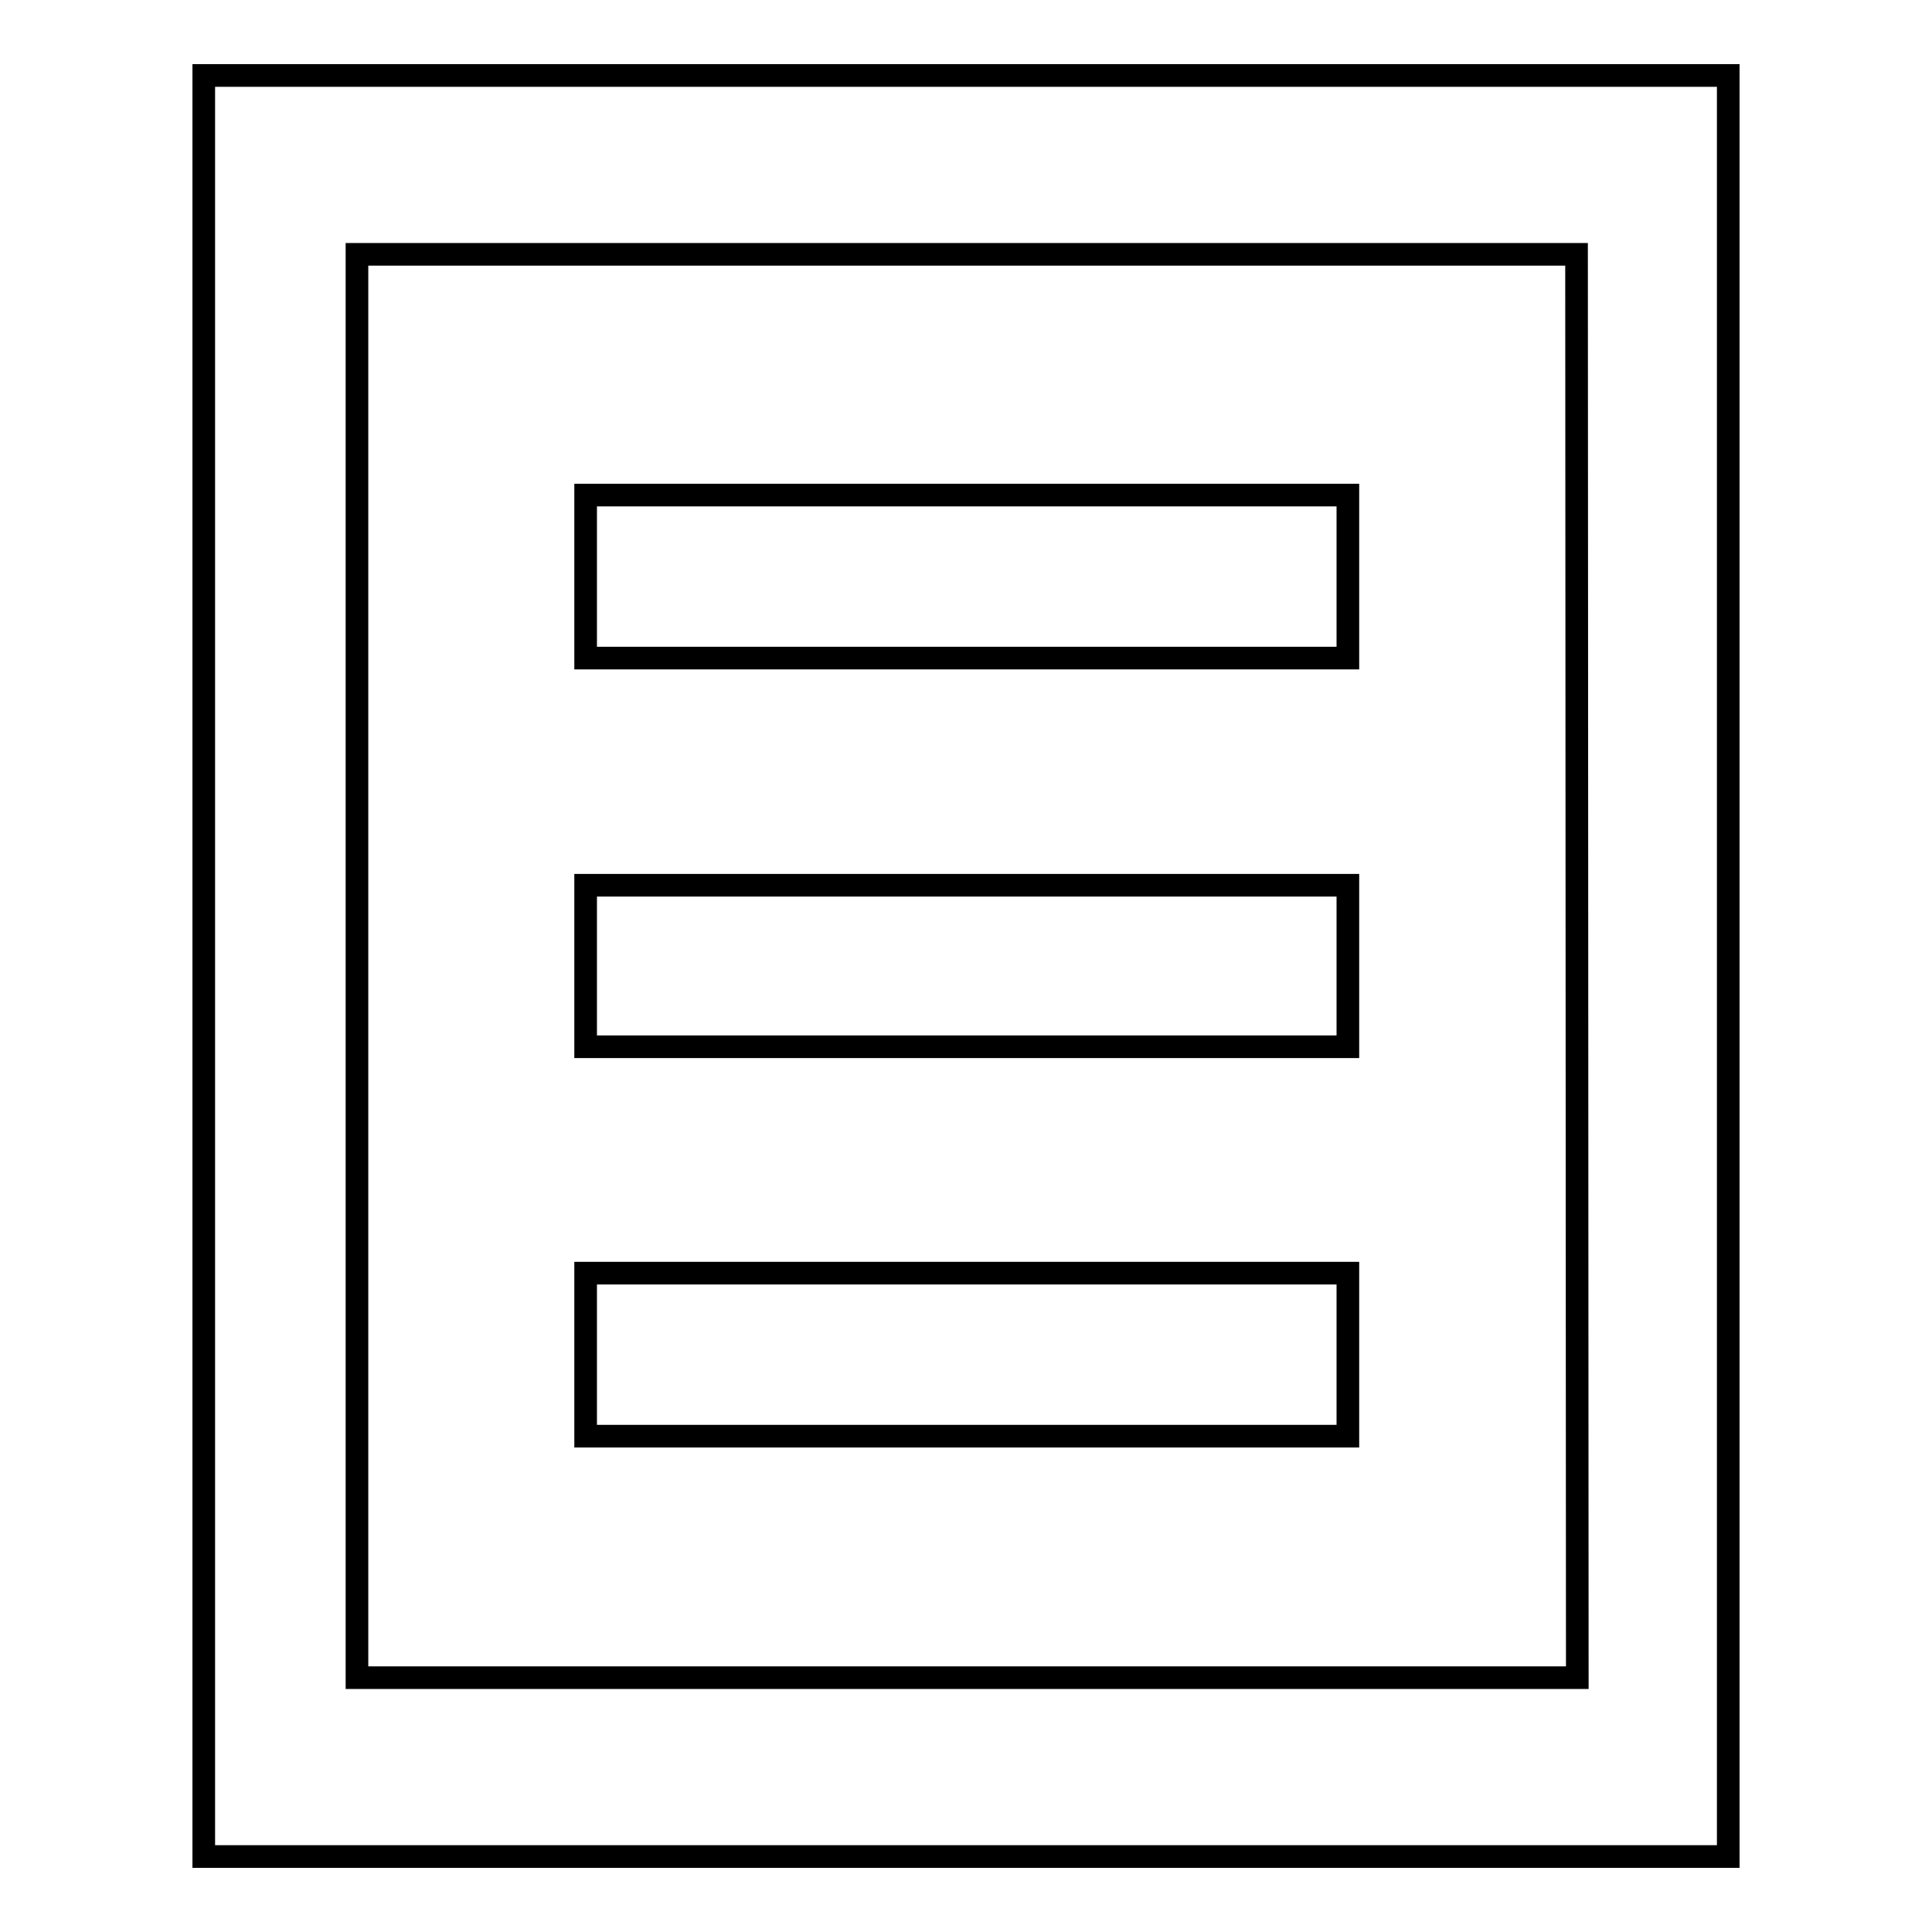 <?xml version="1.0" encoding="utf-8"?>
<!-- Svg Vector Icons : http://www.onlinewebfonts.com/icon -->
<!DOCTYPE svg PUBLIC "-//W3C//DTD SVG 1.1//EN" "http://www.w3.org/Graphics/SVG/1.1/DTD/svg11.dtd">
<svg version="1.1" xmlns="http://www.w3.org/2000/svg" xmlns:xlink="http://www.w3.org/1999/xlink" x="0px" y="0px" viewBox="0 0 256 256" enable-background="new 0 0 256 256" xml:space="preserve">
<g><g><path stroke-width="3" fill-opacity="0" stroke="#000000"  d="M27,10v236h202V10H27z M209,222.3H47.3V33.7h161.6L209,222.3L209,222.3z"/><path stroke-width="3" fill-opacity="0" stroke="#000000"  d="M77.6,65.6h101v21.6h-101V65.6z"/><path stroke-width="3" fill-opacity="0" stroke="#000000"  d="M77.6,117.3h101v21.4h-101V117.3z"/><path stroke-width="3" fill-opacity="0" stroke="#000000"  d="M77.6,168.7h101v21.6h-101V168.7z"/></g></g>
</svg>